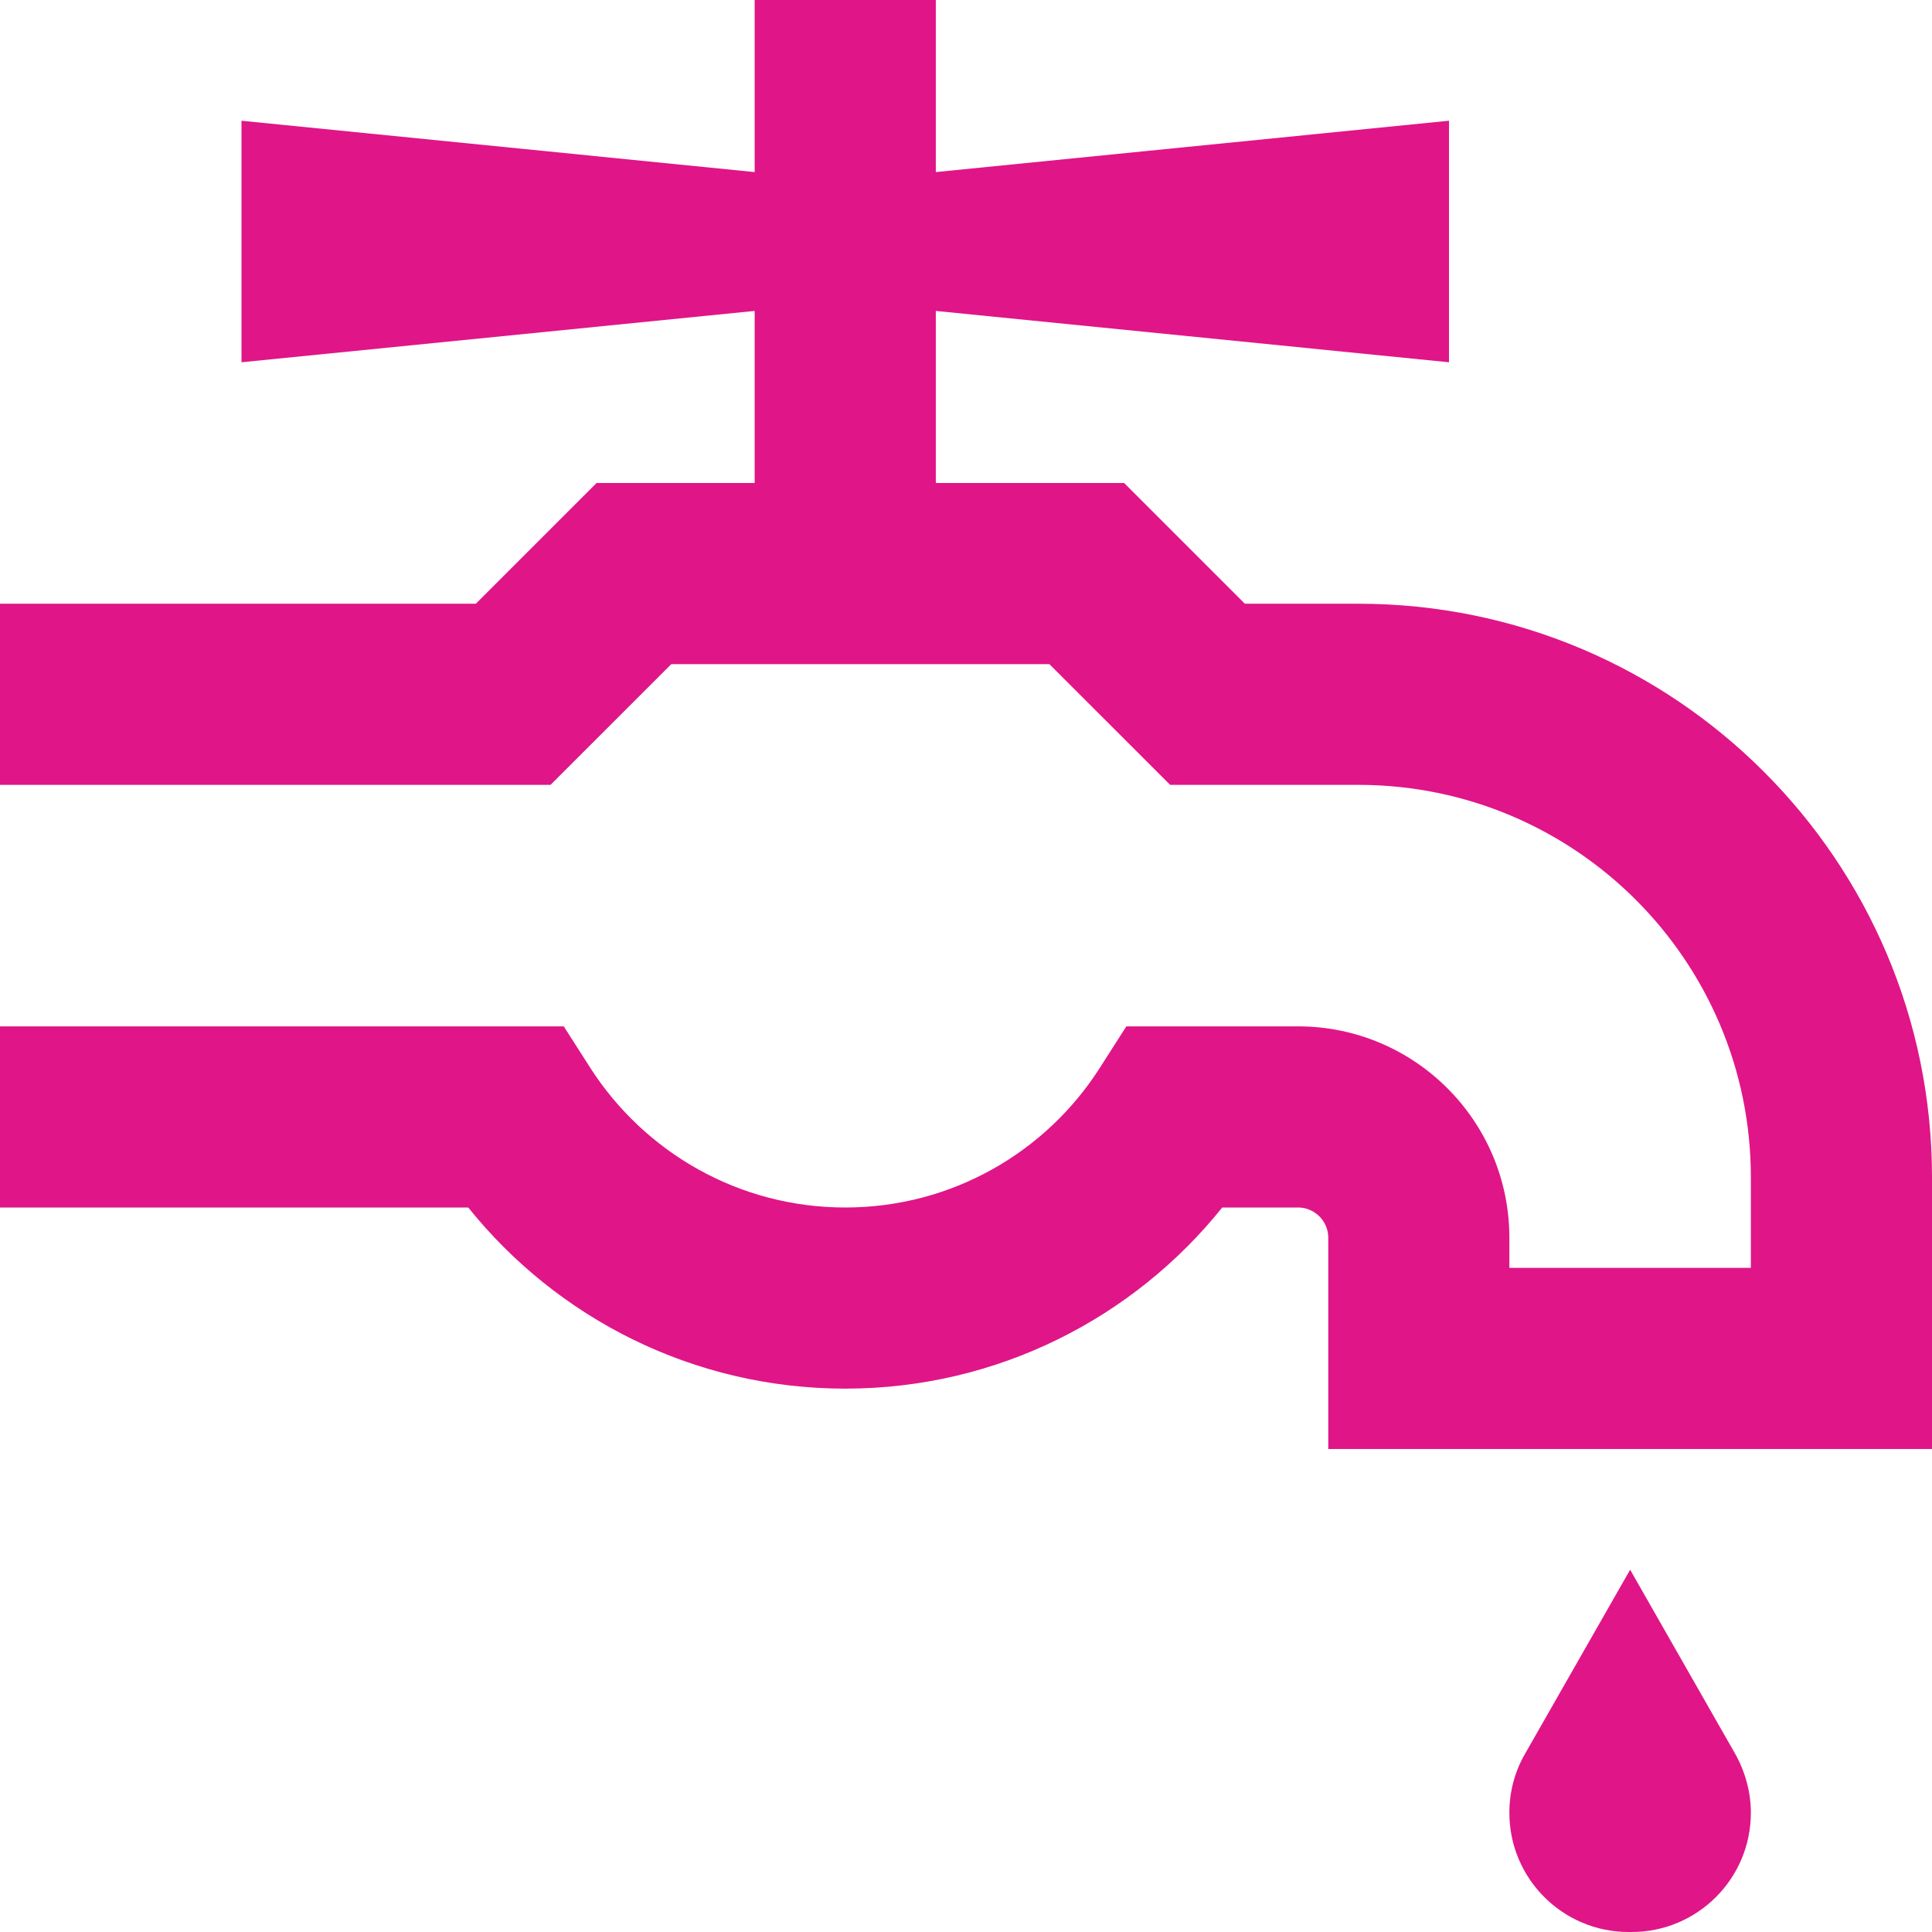 ﻿<?xml version="1.0" encoding="utf-8"?>
<svg width="45" height="45" viewBox="0 0 45 45" fill="none" xmlns="http://www.w3.org/2000/svg">
  <g clip-path="url(#clip0_819_17724)">
    <path d="M21.797 11.25H25.312H26.183L26.798 11.865L28.995 14.062H31.641C39.015 14.062 45 20.048 45 27.422V31.641V33.75H42.891H33.047H30.938V31.641V28.828C30.938 28.441 30.621 28.125 30.234 28.125H28.468C26.411 30.691 23.238 32.344 19.688 32.344C16.137 32.344 12.964 30.691 10.907 28.125H2.109H0V23.906H2.109H11.979H13.131L13.755 24.882C15.012 26.833 17.2 28.125 19.688 28.125C22.175 28.125 24.363 26.833 25.611 24.882L26.235 23.906H27.387H30.234C32.95 23.906 35.156 26.112 35.156 28.828V29.531H40.781V27.422C40.781 22.377 36.685 18.281 31.641 18.281H28.125H27.255L26.64 17.666L24.442 15.469H15.636L13.438 17.666L12.823 18.281H11.953H2.109H0V14.062H2.109H11.083L13.28 11.865L13.896 11.25H14.766H17.578V7.242L5.625 8.438V2.812L17.578 4.008V0H21.797V4.008L33.75 2.812V8.438L21.797 7.242V11.25ZM37.969 36.562L40.412 40.843C40.649 41.265 40.781 41.739 40.781 42.223C40.781 43.761 39.533 45 38.004 45H37.934C36.395 45 35.156 43.752 35.156 42.223C35.156 41.739 35.279 41.265 35.525 40.843L37.969 36.562Z" fill="#E01588" />
  </g>
  <defs>
    <clipPath id="clip0_819_17724">
      <rect width="45" height="45" fill="white" />
    </clipPath>
  </defs>
</svg>